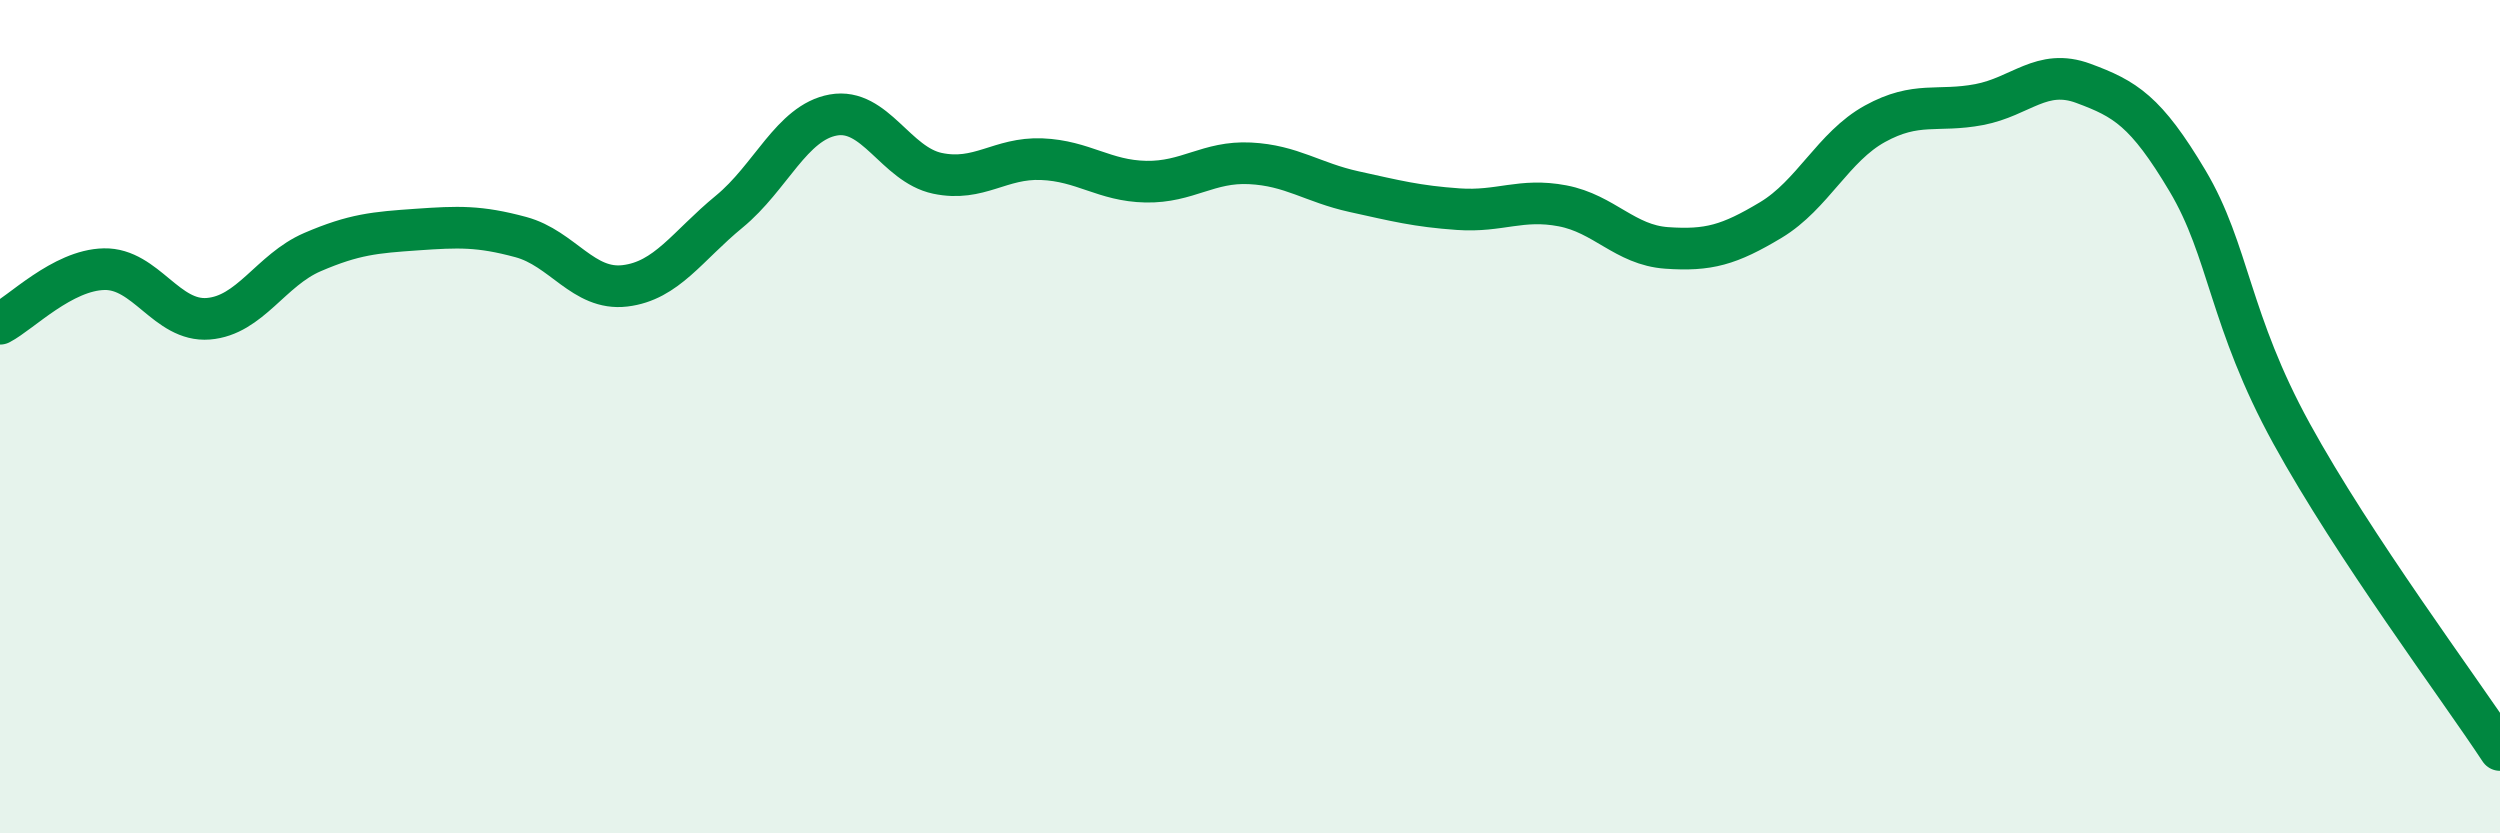 
    <svg width="60" height="20" viewBox="0 0 60 20" xmlns="http://www.w3.org/2000/svg">
      <path
        d="M 0,7.77 C 0.5,7.51 1.5,6.48 2.5,6.46 C 3.5,6.44 4,7.73 5,7.65 C 6,7.57 6.5,6.48 7.5,6.05 C 8.5,5.62 9,5.58 10,5.51 C 11,5.44 11.5,5.42 12.5,5.69 C 13.5,5.96 14,6.98 15,6.86 C 16,6.74 16.5,5.9 17.5,5.08 C 18.5,4.26 19,2.94 20,2.76 C 21,2.58 21.5,3.95 22.5,4.16 C 23.5,4.37 24,3.78 25,3.82 C 26,3.86 26.5,4.34 27.5,4.36 C 28.5,4.38 29,3.87 30,3.92 C 31,3.97 31.5,4.38 32.5,4.6 C 33.5,4.82 34,4.95 35,5.02 C 36,5.09 36.5,4.75 37.5,4.94 C 38.5,5.13 39,5.88 40,5.95 C 41,6.02 41.5,5.88 42.5,5.28 C 43.5,4.68 44,3.52 45,2.97 C 46,2.42 46.5,2.7 47.5,2.51 C 48.5,2.32 49,1.63 50,2 C 51,2.37 51.5,2.66 52.5,4.34 C 53.5,6.02 53.5,7.68 55,10.41 C 56.5,13.14 59,16.48 60,18L60 20L0 20Z"
        fill="#008740"
        opacity="0.1"
        stroke-linecap="round"
        stroke-linejoin="round"
      />
      <path
        d="M 0,7.77 C 0.5,7.51 1.5,6.48 2.5,6.46 C 3.5,6.44 4,7.73 5,7.65 C 6,7.57 6.5,6.48 7.5,6.05 C 8.5,5.62 9,5.58 10,5.51 C 11,5.44 11.5,5.42 12.5,5.69 C 13.5,5.96 14,6.98 15,6.86 C 16,6.74 16.5,5.9 17.5,5.08 C 18.5,4.26 19,2.94 20,2.76 C 21,2.58 21.5,3.95 22.5,4.16 C 23.5,4.37 24,3.78 25,3.82 C 26,3.86 26.5,4.34 27.5,4.36 C 28.5,4.38 29,3.87 30,3.92 C 31,3.97 31.5,4.38 32.5,4.6 C 33.5,4.82 34,4.95 35,5.02 C 36,5.09 36.5,4.75 37.5,4.94 C 38.5,5.13 39,5.88 40,5.95 C 41,6.02 41.5,5.88 42.5,5.28 C 43.5,4.68 44,3.52 45,2.97 C 46,2.42 46.5,2.7 47.5,2.51 C 48.5,2.32 49,1.63 50,2 C 51,2.37 51.5,2.66 52.5,4.34 C 53.5,6.02 53.5,7.68 55,10.41 C 56.5,13.14 59,16.48 60,18"
        stroke="#008740"
        stroke-width="1"
        fill="none"
        stroke-linecap="round"
        stroke-linejoin="round"
      />
    </svg>
  